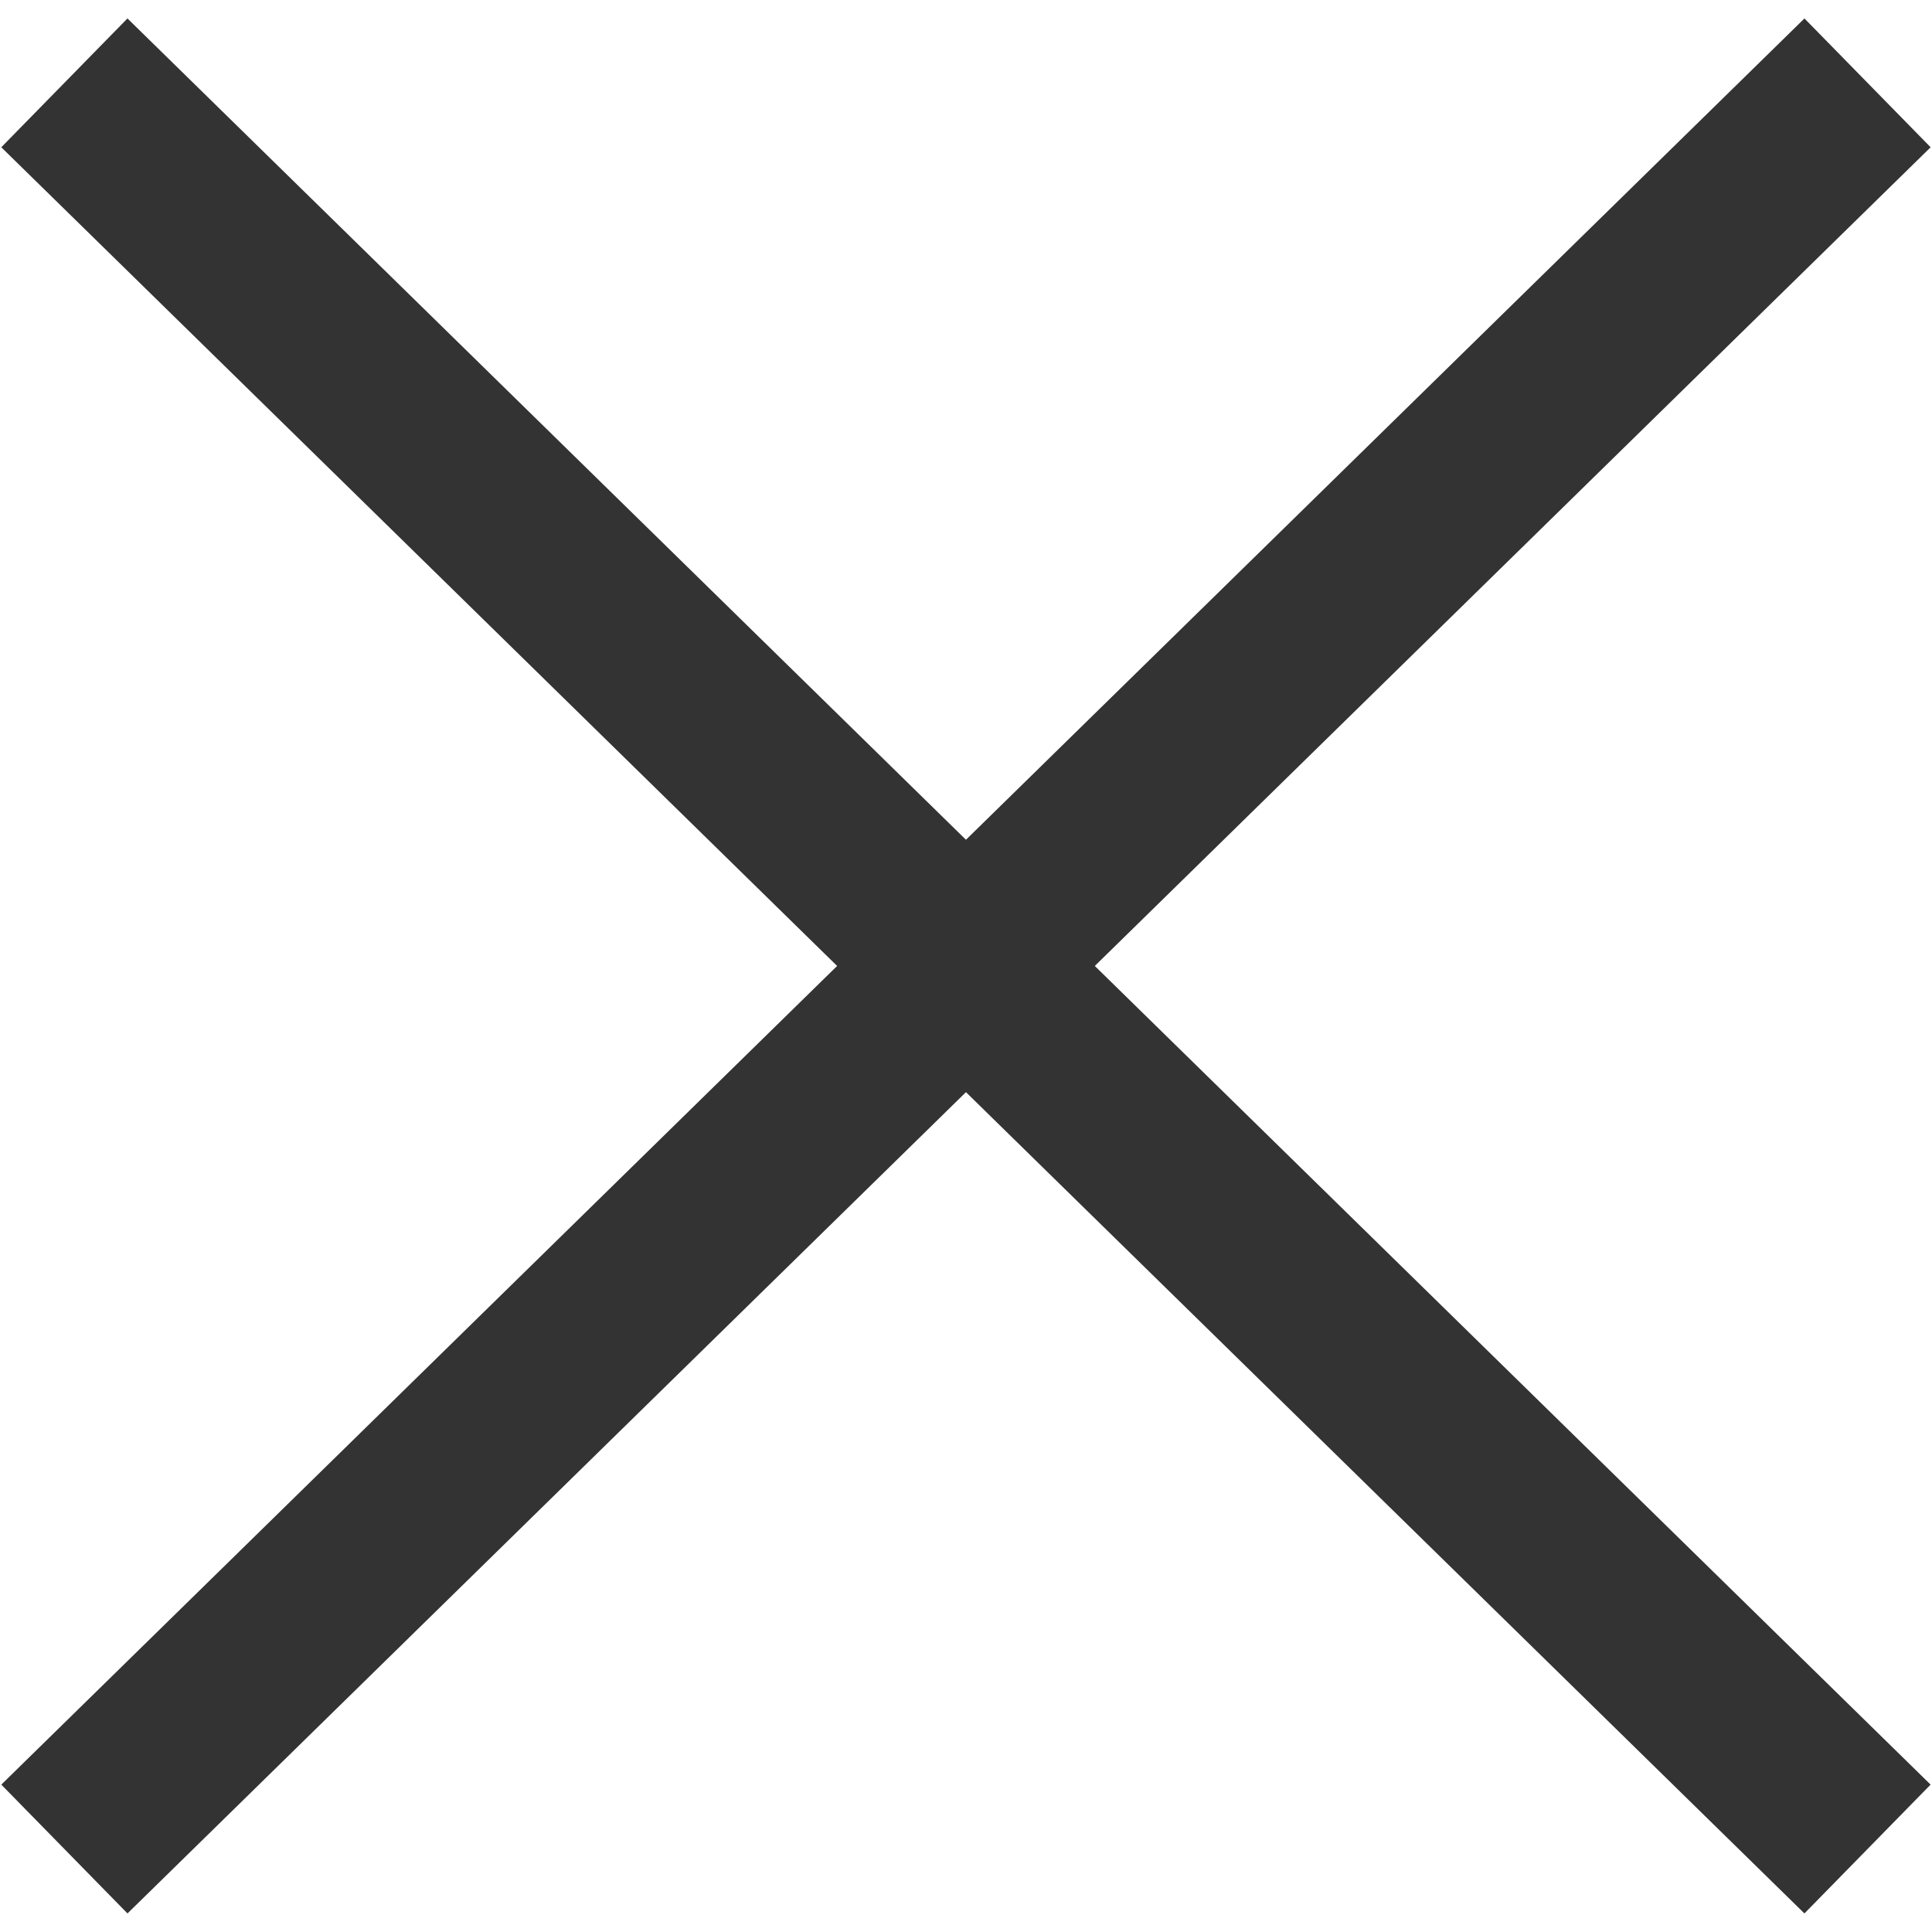 <svg xmlns="http://www.w3.org/2000/svg" width="21.429" height="21.429" viewBox="0 0 21.429 21.429">
    <g id="закрыть" transform="translate(0.714 0.714)">
        <line id="Линия_13" x1="0.29" y2="27.994" transform="translate(19.795 0) rotate(45)"
              fill="none" stroke="#333" stroke-width="2"/>
        <line id="Линия_14" x2="0.29" y2="27.994" transform="translate(0 0.205) rotate(-45)"
              fill="none" stroke="#333" stroke-width="2"/>
    </g>
</svg>
